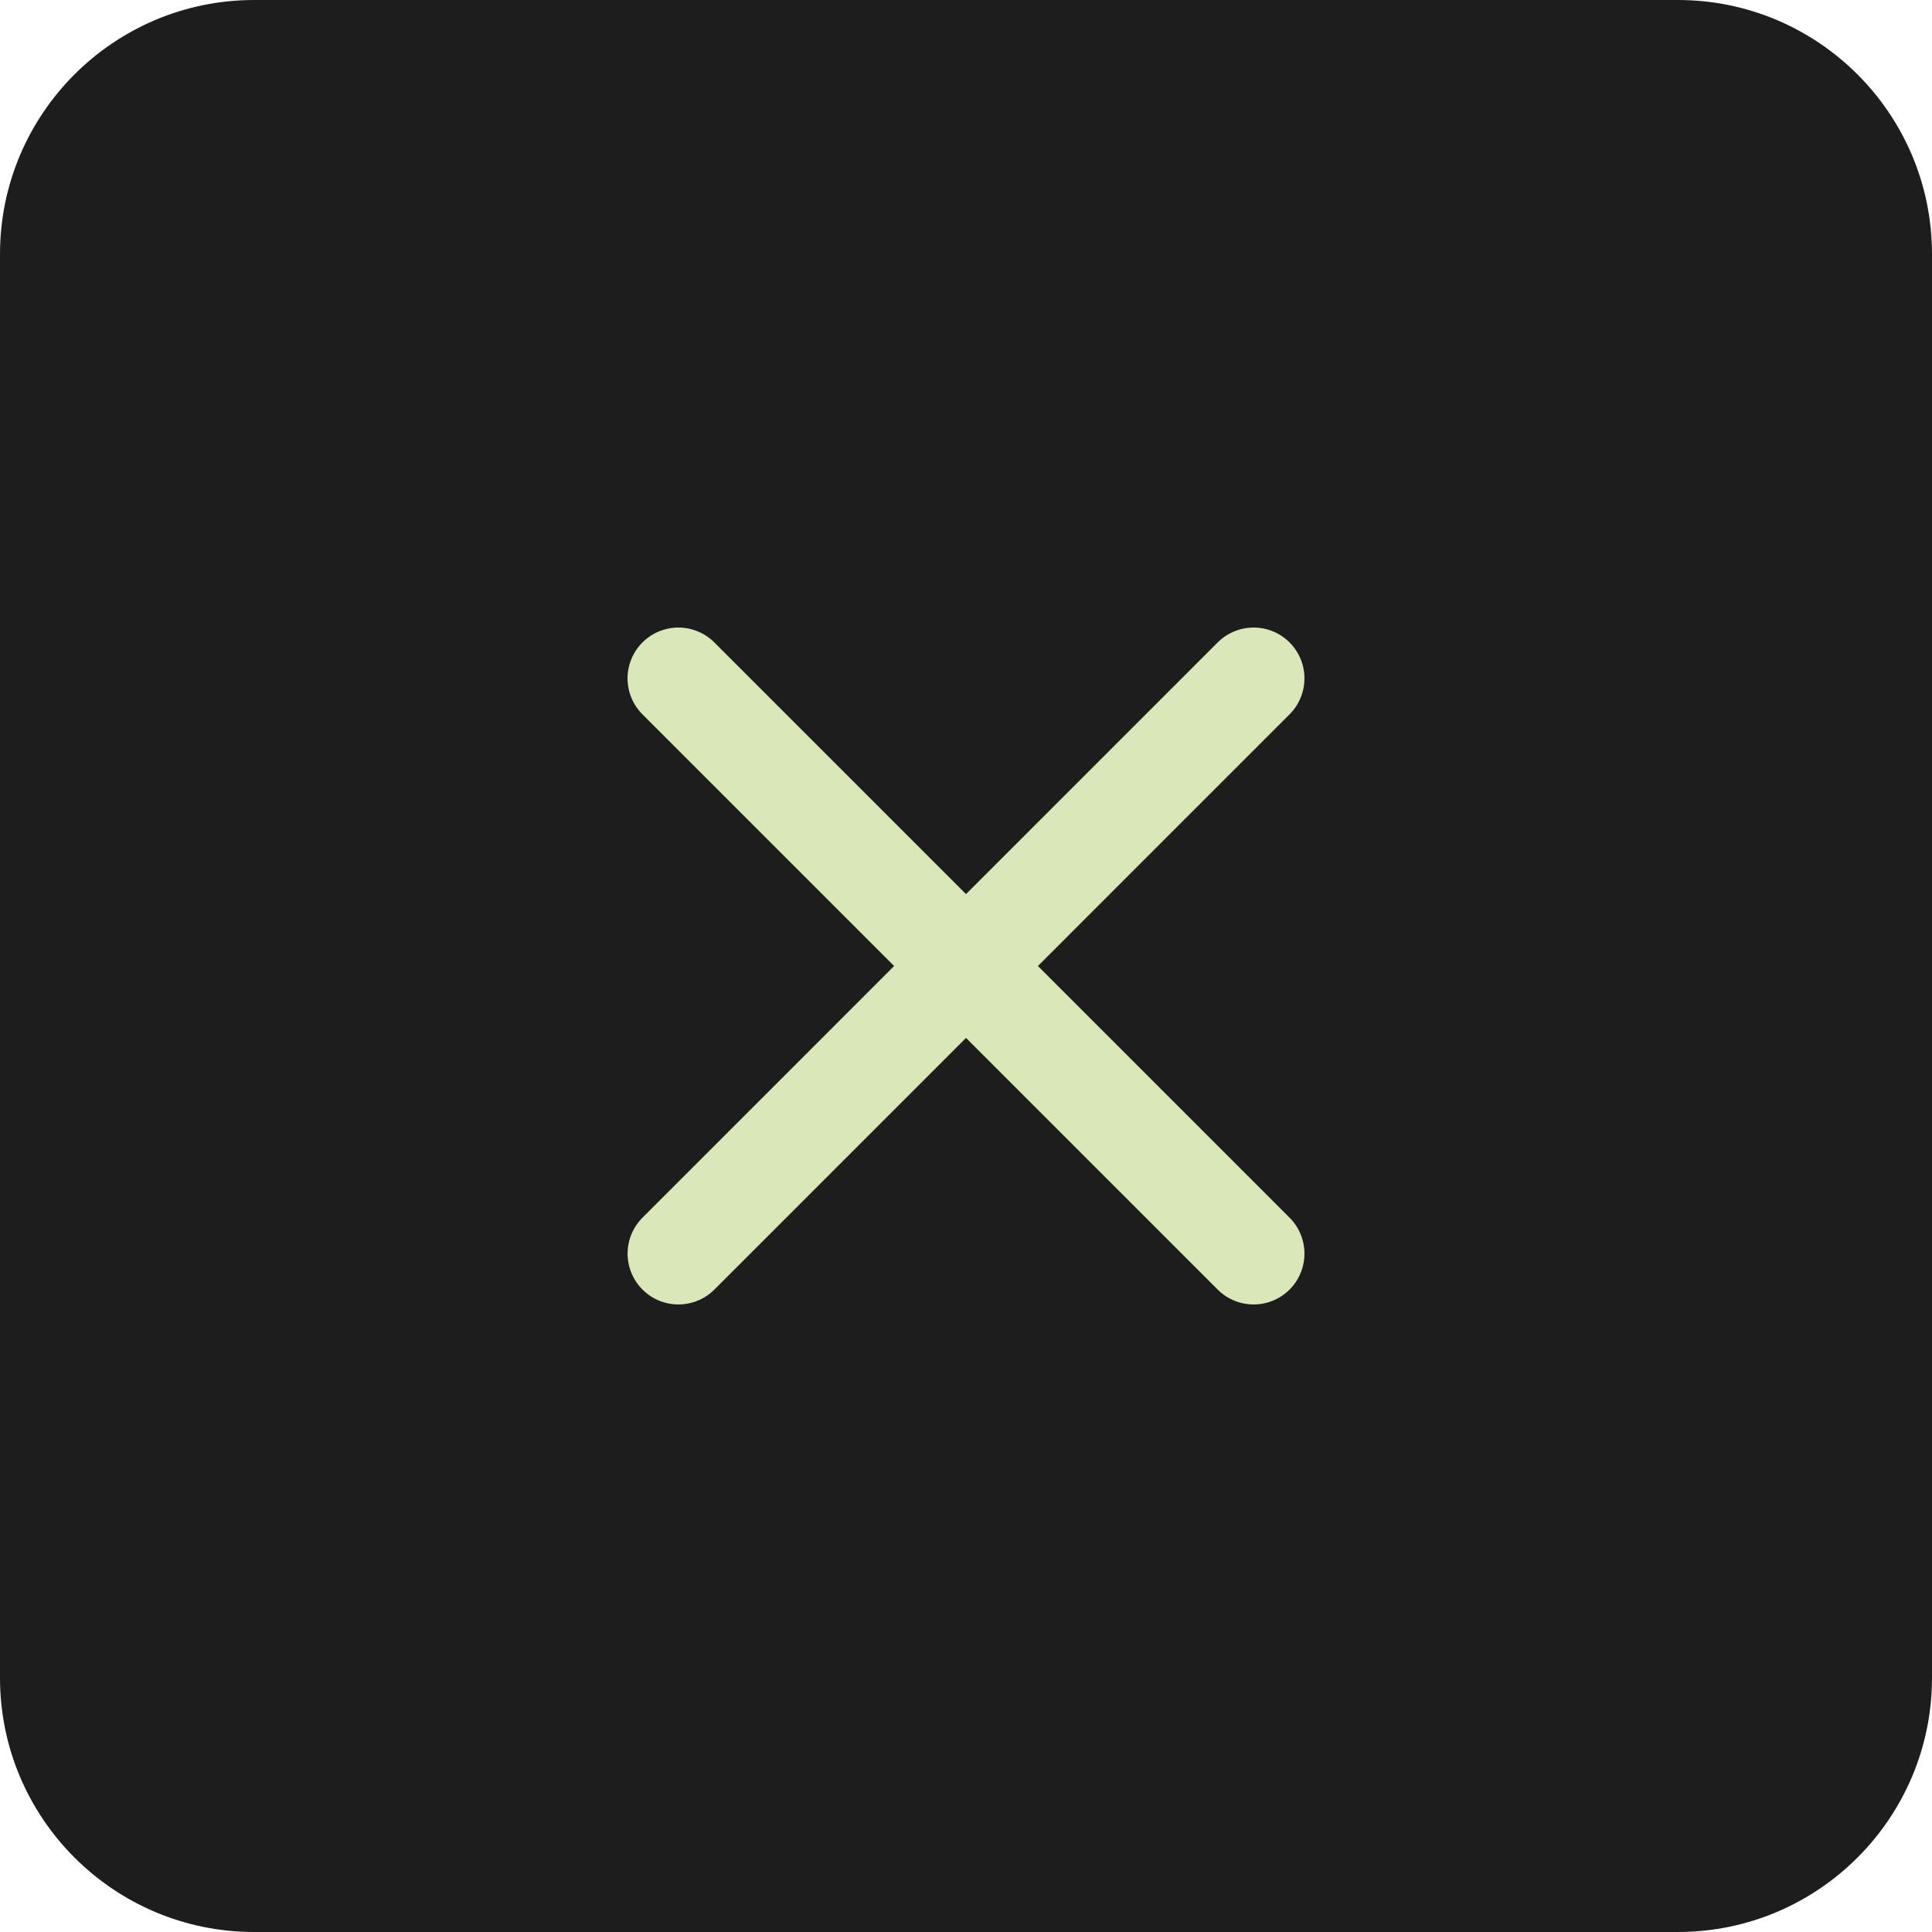 <?xml version="1.0" encoding="UTF-8"?> <svg xmlns="http://www.w3.org/2000/svg" width="38" height="38" viewBox="0 0 38 38" fill="none"><g clip-path="url(#clip0_485_36)"><path d="M33 0H5C2.239 0 0 2.239 0 5V33C0 35.761 2.239 38 5 38H33C35.761 38 38 35.761 38 33V5C38 2.239 35.761 0 33 0Z" fill="#1D1D1D"></path><path d="M13.343 13.343L24.657 24.657" stroke="#DAE7B9" stroke-width="2" stroke-linecap="round"></path><path d="M24.657 13.343L13.344 24.657" stroke="#DAE7B9" stroke-width="2" stroke-linecap="round"></path></g><defs><clipPath id="clip0_485_36"><rect width="38" height="38" fill="white"></rect></clipPath></defs></svg> 